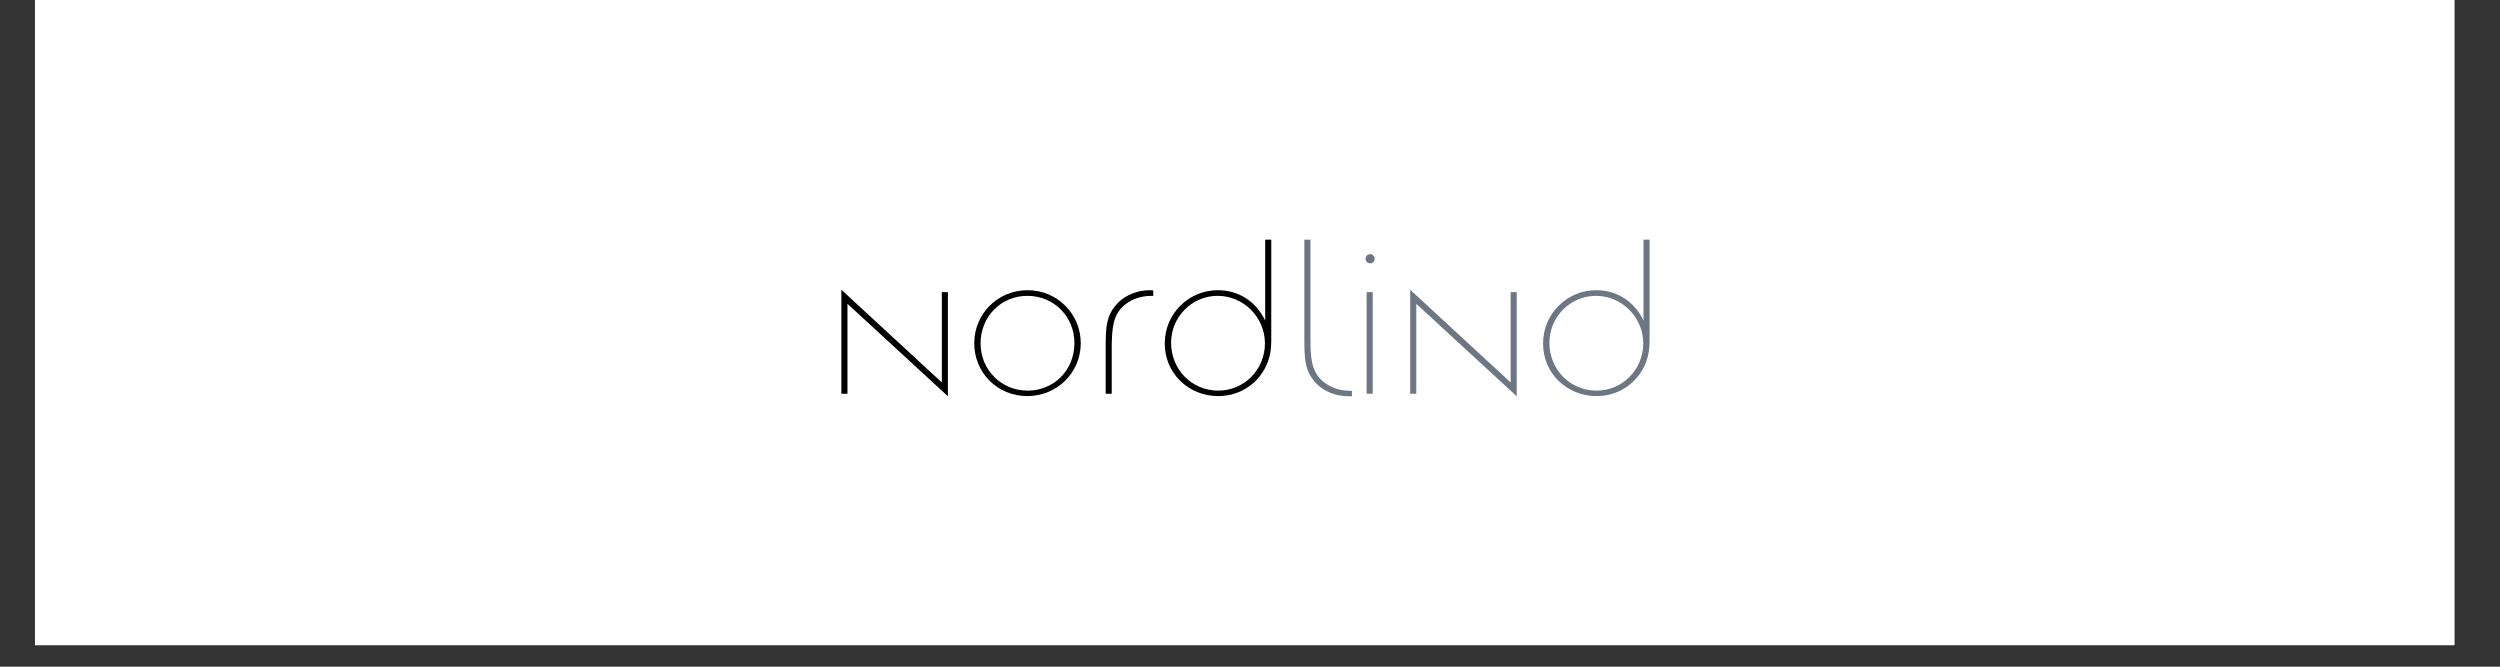 <svg xmlns="http://www.w3.org/2000/svg" xmlns:xlink="http://www.w3.org/1999/xlink" width="150" zoomAndPan="magnify" viewBox="0 0 112.5 30" height="40" preserveAspectRatio="xMidYMid meet" version="1.2"><rect x="0" y="0" width="112.5" height="30" fill="#333333" stroke="none"/><defs><clipPath id="b9fc92f119"><path d="M 1.574 0 L 110.445 0 L 110.445 29.031 L 1.574 29.031 Z M 1.574 0 "/></clipPath></defs><g id="7062139e4b"><g clip-rule="nonzero" clip-path="url(#b9fc92f119)"><path style=" stroke:none;fill-rule:nonzero;fill:#ffffff;fill-opacity:1;" d="M 1.574 0 L 110.445 0 L 110.445 29.031 L 1.574 29.031 Z M 1.574 0 "/><path style=" stroke:none;fill-rule:nonzero;fill:#ffffff;fill-opacity:1;" d="M 1.574 0 L 110.445 0 L 110.445 29.031 L 1.574 29.031 Z M 1.574 0 "/></g><g style="fill:#000000;fill-opacity:1;"><g transform="translate(37.042, 17.719)"><path style="stroke:none" d="M 0.82 -4.68 L 0.82 0 L 1.094 0 L 1.094 -4.047 L 5.613 0.113 L 5.613 -4.574 L 5.34 -4.574 L 5.34 -0.508 Z M 0.82 -4.68 "/></g></g><g style="fill:#000000;fill-opacity:1;"><g transform="translate(43.474, 17.719)"><path style="stroke:none" d="M 2.766 -4.66 C 1.426 -4.66 0.367 -3.602 0.367 -2.273 C 0.367 -0.941 1.414 0.105 2.754 0.105 C 4.094 0.105 5.16 -0.953 5.16 -2.273 C 5.16 -3.602 4.094 -4.66 2.766 -4.66 Z M 2.754 -4.406 C 3.953 -4.406 4.875 -3.473 4.875 -2.281 C 4.875 -1.066 3.961 -0.141 2.766 -0.141 C 1.586 -0.141 0.652 -1.074 0.652 -2.266 C 0.652 -3.473 1.574 -4.406 2.754 -4.406 Z M 2.754 -4.406 "/></g></g><g style="fill:#000000;fill-opacity:1;"><g transform="translate(49.001, 17.719)"><path style="stroke:none" d="M 0.754 0 L 1.027 0 L 1.027 -2.141 C 1.039 -2.98 1.094 -3.508 1.527 -3.926 C 1.848 -4.227 2.293 -4.406 2.82 -4.406 L 2.895 -4.406 L 2.895 -4.652 C 2.82 -4.66 2.793 -4.66 2.734 -4.66 C 2.18 -4.66 1.652 -4.434 1.328 -4.113 C 0.773 -3.555 0.754 -3.008 0.754 -2.066 Z M 0.754 0 "/></g></g><g style="fill:#000000;fill-opacity:1;"><g transform="translate(52.047, 17.719)"><path style="stroke:none" d="M 5.16 -6.934 L 4.887 -6.934 L 4.887 -3.293 C 4.473 -4.16 3.688 -4.66 2.754 -4.66 C 1.434 -4.66 0.359 -3.586 0.367 -2.254 C 0.367 -0.934 1.426 0.105 2.773 0.105 C 3.781 0.105 4.652 -0.492 5.008 -1.441 C 5.113 -1.727 5.16 -2.008 5.16 -2.406 Z M 2.746 -4.406 C 3.914 -4.406 4.875 -3.441 4.875 -2.266 C 4.875 -1.086 3.941 -0.141 2.773 -0.141 C 1.586 -0.141 0.652 -1.086 0.652 -2.293 C 0.652 -3.453 1.586 -4.406 2.746 -4.406 Z M 2.746 -4.406 "/></g></g><g style="fill:#6c7783;fill-opacity:1;"><g transform="translate(57.942, 17.719)"><path style="stroke:none" d="M 0.754 -6.934 L 0.754 -2.473 C 0.754 -1.527 0.773 -0.98 1.328 -0.426 C 1.633 -0.121 2.141 0.113 2.754 0.113 C 2.766 0.113 2.82 0.113 2.895 0.113 L 2.895 -0.133 L 2.82 -0.133 C 2.293 -0.133 1.848 -0.312 1.527 -0.613 C 1.066 -1.055 1.027 -1.621 1.027 -2.566 L 1.027 -6.934 Z M 0.754 -6.934 "/></g></g><g style="fill:#6c7783;fill-opacity:1;"><g transform="translate(60.592, 17.719)"><path style="stroke:none" d="M 0.906 -4.574 L 0.906 0 L 1.18 0 L 1.18 -4.574 Z M 0.859 -6.074 C 0.859 -5.961 0.941 -5.867 1.066 -5.867 C 1.18 -5.867 1.266 -5.961 1.266 -6.074 C 1.266 -6.188 1.18 -6.281 1.066 -6.281 C 0.941 -6.281 0.859 -6.188 0.859 -6.074 Z M 0.859 -6.074 "/></g></g><g style="fill:#6c7783;fill-opacity:1;"><g transform="translate(62.639, 17.719)"><path style="stroke:none" d="M 0.82 -4.68 L 0.82 0 L 1.094 0 L 1.094 -4.047 L 5.613 0.113 L 5.613 -4.574 L 5.34 -4.574 L 5.34 -0.508 Z M 0.82 -4.68 "/></g></g><g style="fill:#6c7783;fill-opacity:1;"><g transform="translate(69.071, 17.719)"><path style="stroke:none" d="M 5.16 -6.934 L 4.887 -6.934 L 4.887 -3.293 C 4.473 -4.16 3.688 -4.66 2.754 -4.66 C 1.434 -4.66 0.359 -3.586 0.367 -2.254 C 0.367 -0.934 1.426 0.105 2.773 0.105 C 3.781 0.105 4.652 -0.492 5.008 -1.441 C 5.113 -1.727 5.16 -2.008 5.16 -2.406 Z M 2.746 -4.406 C 3.914 -4.406 4.875 -3.441 4.875 -2.266 C 4.875 -1.086 3.941 -0.141 2.773 -0.141 C 1.586 -0.141 0.652 -1.086 0.652 -2.293 C 0.652 -3.453 1.586 -4.406 2.746 -4.406 Z M 2.746 -4.406 "/></g></g></g></svg>